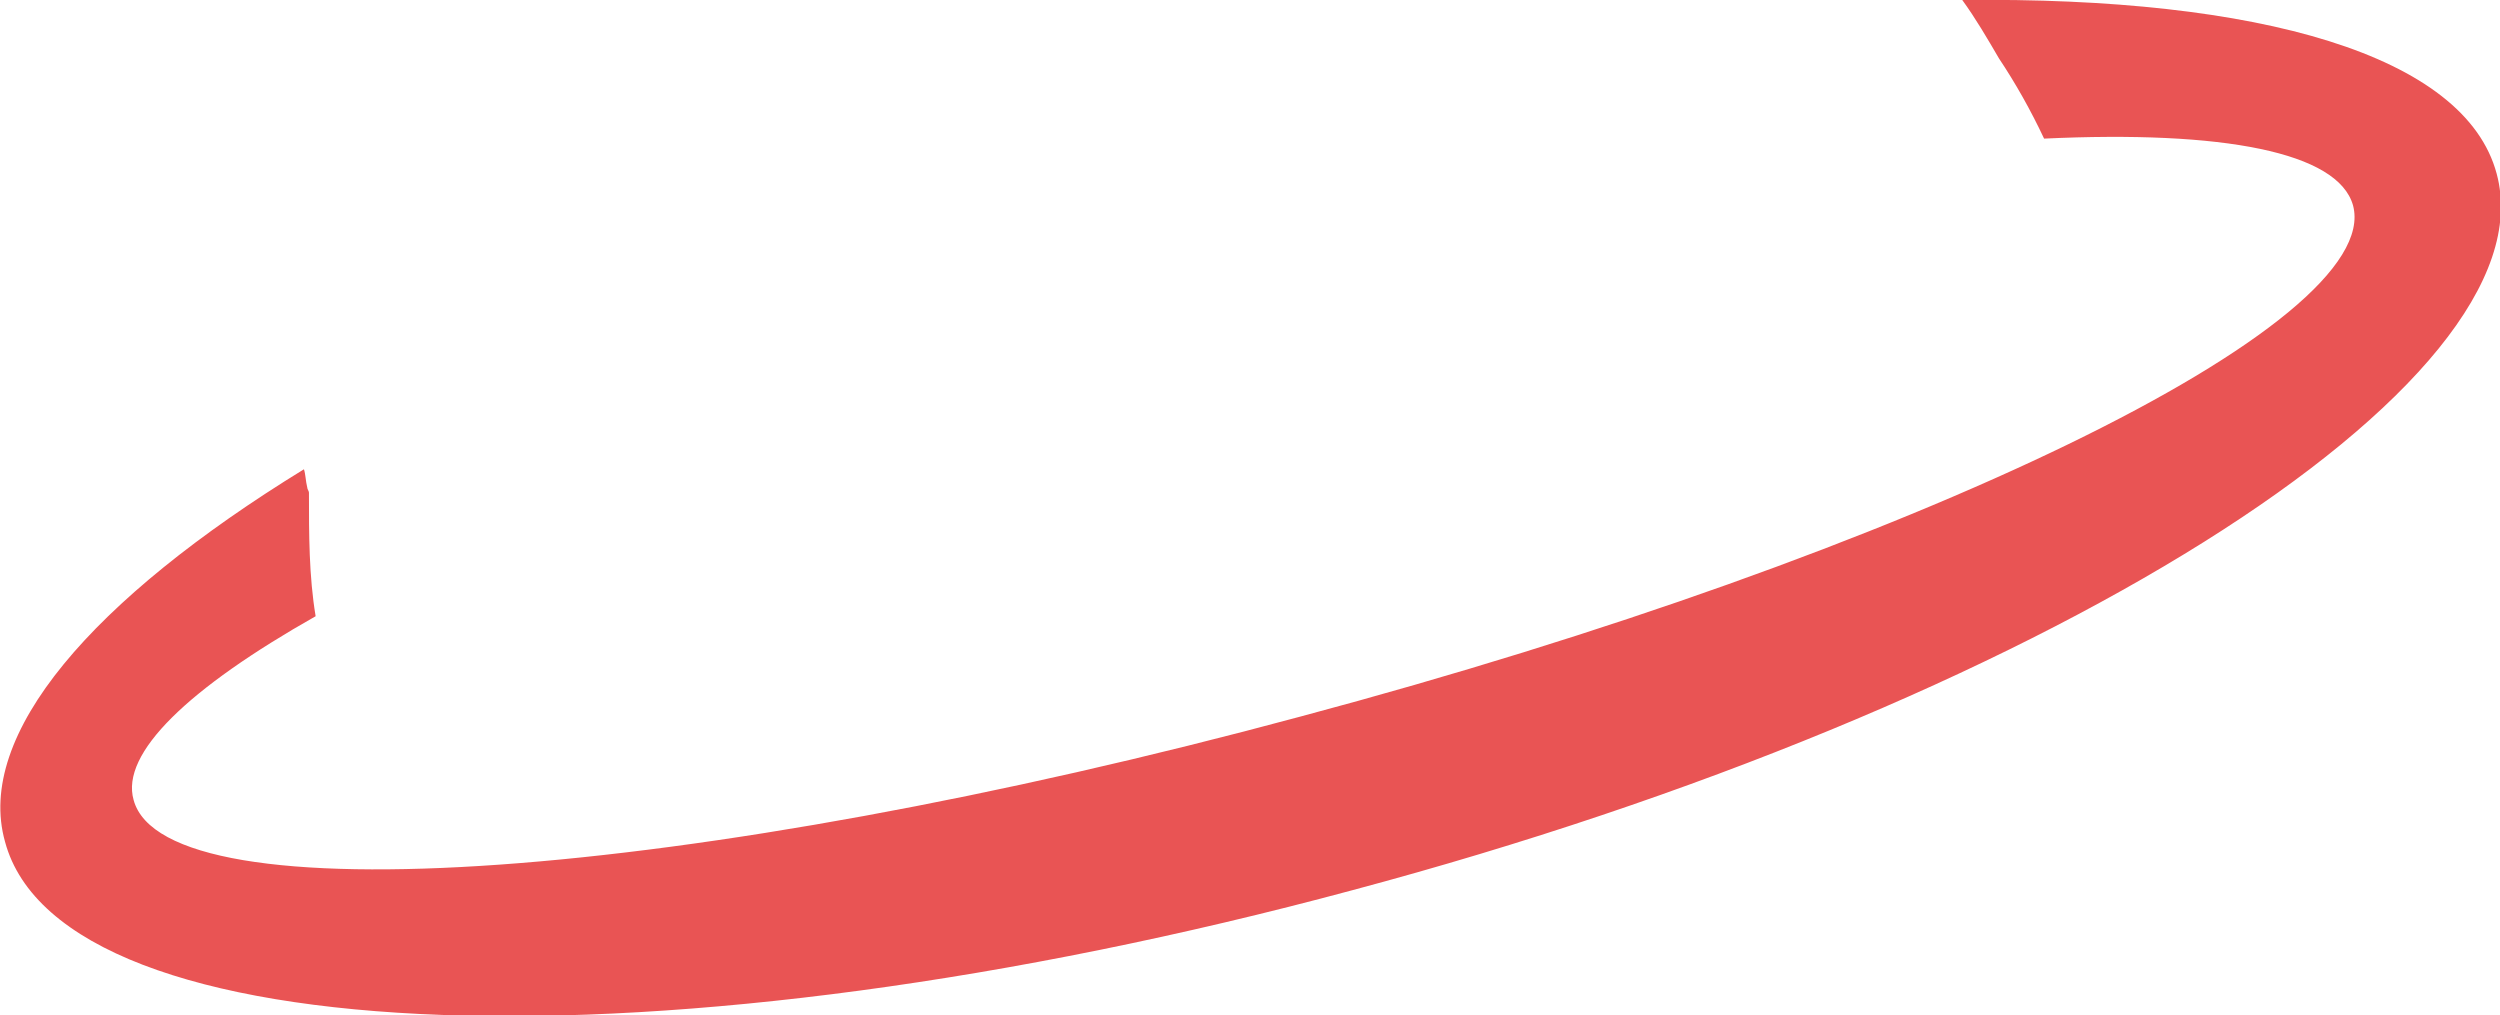 <!-- Generator: Adobe Illustrator 22.1.0, SVG Export Plug-In  -->
<svg version="1.1"
	 xmlns="http://www.w3.org/2000/svg" xmlns:xlink="http://www.w3.org/1999/xlink" xmlns:a="http://ns.adobe.com/AdobeSVGViewerExtensions/3.0/"
	 x="0px" y="0px" width="149.7px" height="60.8px" viewBox="0 0 149.7 60.8" style="enable-background:new 0 0 149.7 60.8;"
	 xml:space="preserve">
<style type="text/css">
	.st0{fill:#E95454;}
</style>
<defs>
</defs>
<path class="st0" d="M117.5,0c0.8,1.1,1.5,2.3,2.2,3.5c1,1.5,1.9,3.1,2.7,4.8c10.7-0.5,17.6,0.8,18.5,4c1.9,7.1-26.3,20.8-63,30.6
	C41.2,52.8,9.9,55,8,47.9c-0.8-2.8,3.3-6.7,10.9-11c-0.4-2.4-0.4-4.9-0.4-7.4c0-0.1-0.1-0.2-0.1-0.3c-0.1-0.4-0.1-0.8-0.2-1.1
	C5.5,35.9-1.5,44,0.3,50.4c3.4,12.7,39.5,14,80.7,2.9c41.2-11,71.9-30.3,68.5-42.9C147.6,3.3,135.3-0.2,117.5,0z"/>
</svg>

